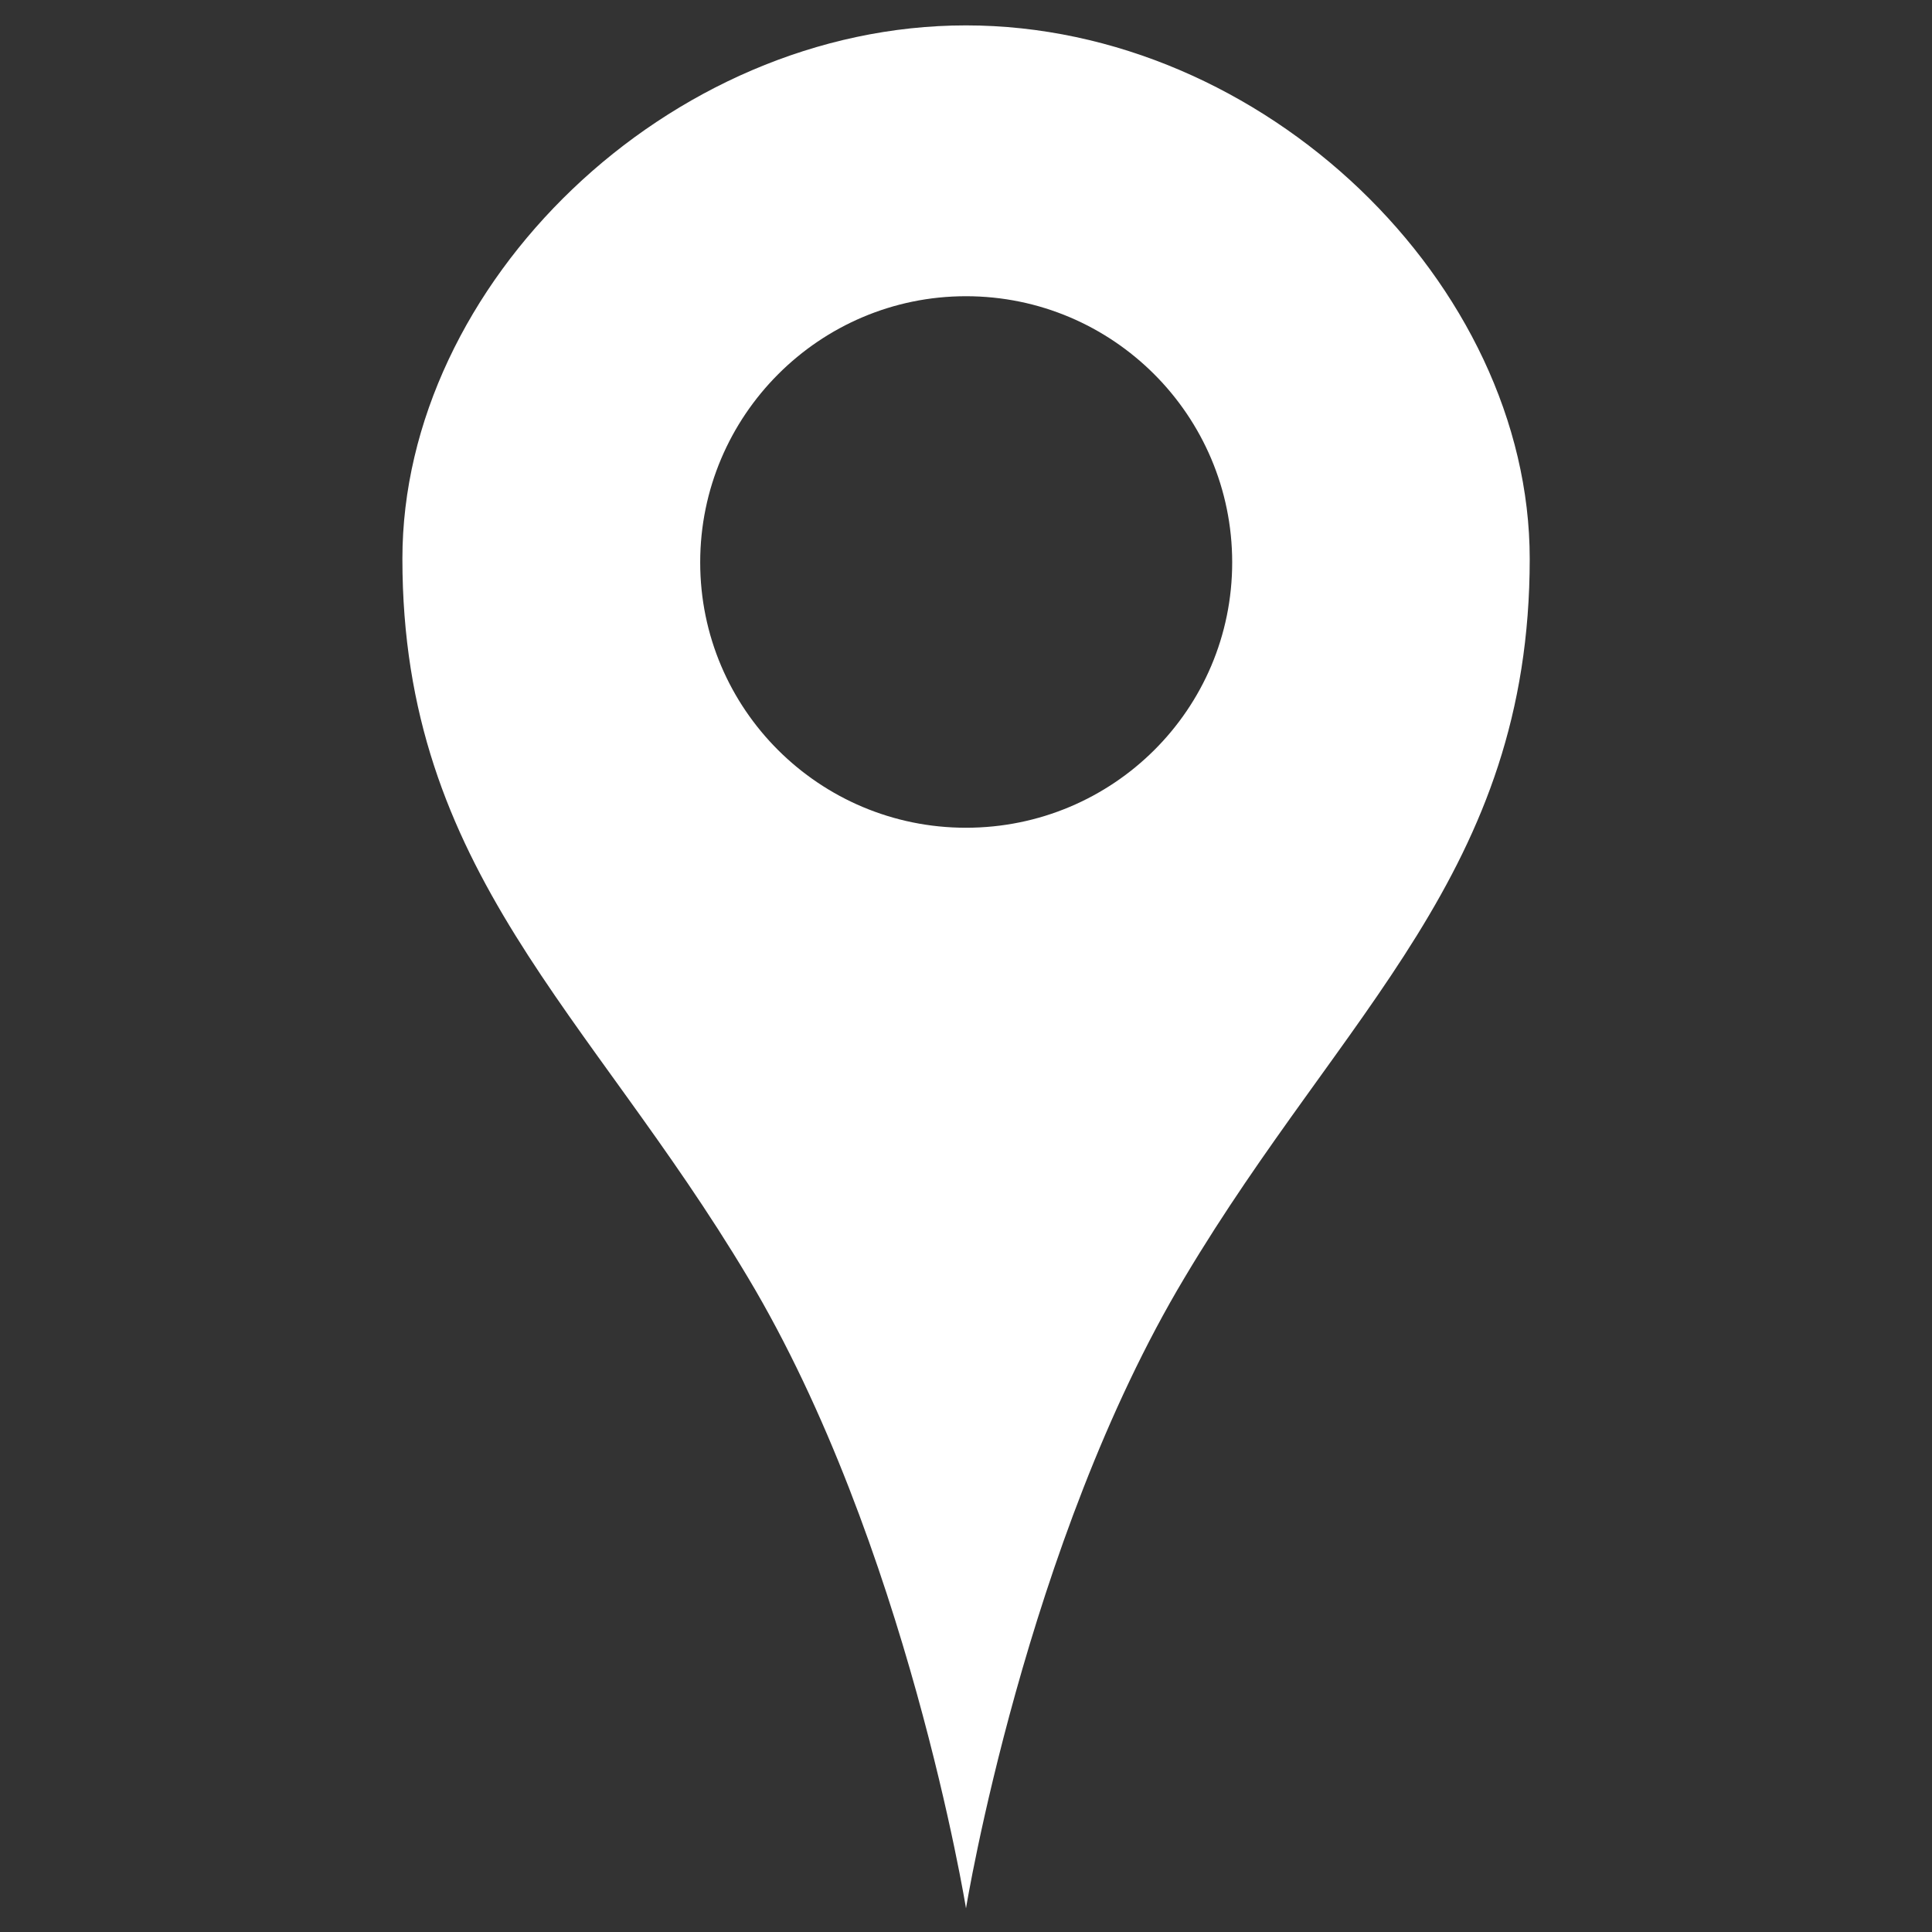<?xml version="1.0" encoding="utf-8"?>
<!-- Generator: Adobe Illustrator 16.0.0, SVG Export Plug-In . SVG Version: 6.00 Build 0)  -->
<!DOCTYPE svg PUBLIC "-//W3C//DTD SVG 1.1//EN" "http://www.w3.org/Graphics/SVG/1.1/DTD/svg11.dtd">
<svg version="1.1" id="Layer_1" xmlns="http://www.w3.org/2000/svg" xmlns:xlink="http://www.w3.org/1999/xlink" x="0px" y="0px"
	 width="50px" height="50px" viewBox="0 0 50 50" enable-background="new 0 0 50 50" xml:space="preserve">
<rect x="0" y="0" width="50" height="50" fill="#333333" stroke="none"/>
<path fill="#FFFFFF" d="M24.999,0.657c-7.709,0-14.585,6.7-14.585,13.804c0,8.102,4.832,11.712,8.945,18.604
	c4.108,6.868,5.641,16.322,5.641,16.322s1.543-9.454,5.657-16.322c4.107-6.892,8.932-10.501,8.932-18.604
	C39.587,7.356,32.72,0.657,24.999,0.657 M24.999,21.422c-3.789,0-6.878-3.065-6.878-6.868c0-3.801,3.089-6.888,6.878-6.888
	c3.804,0,6.89,3.087,6.89,6.888C31.889,18.357,28.803,21.422,24.999,21.422"/>
</svg>
